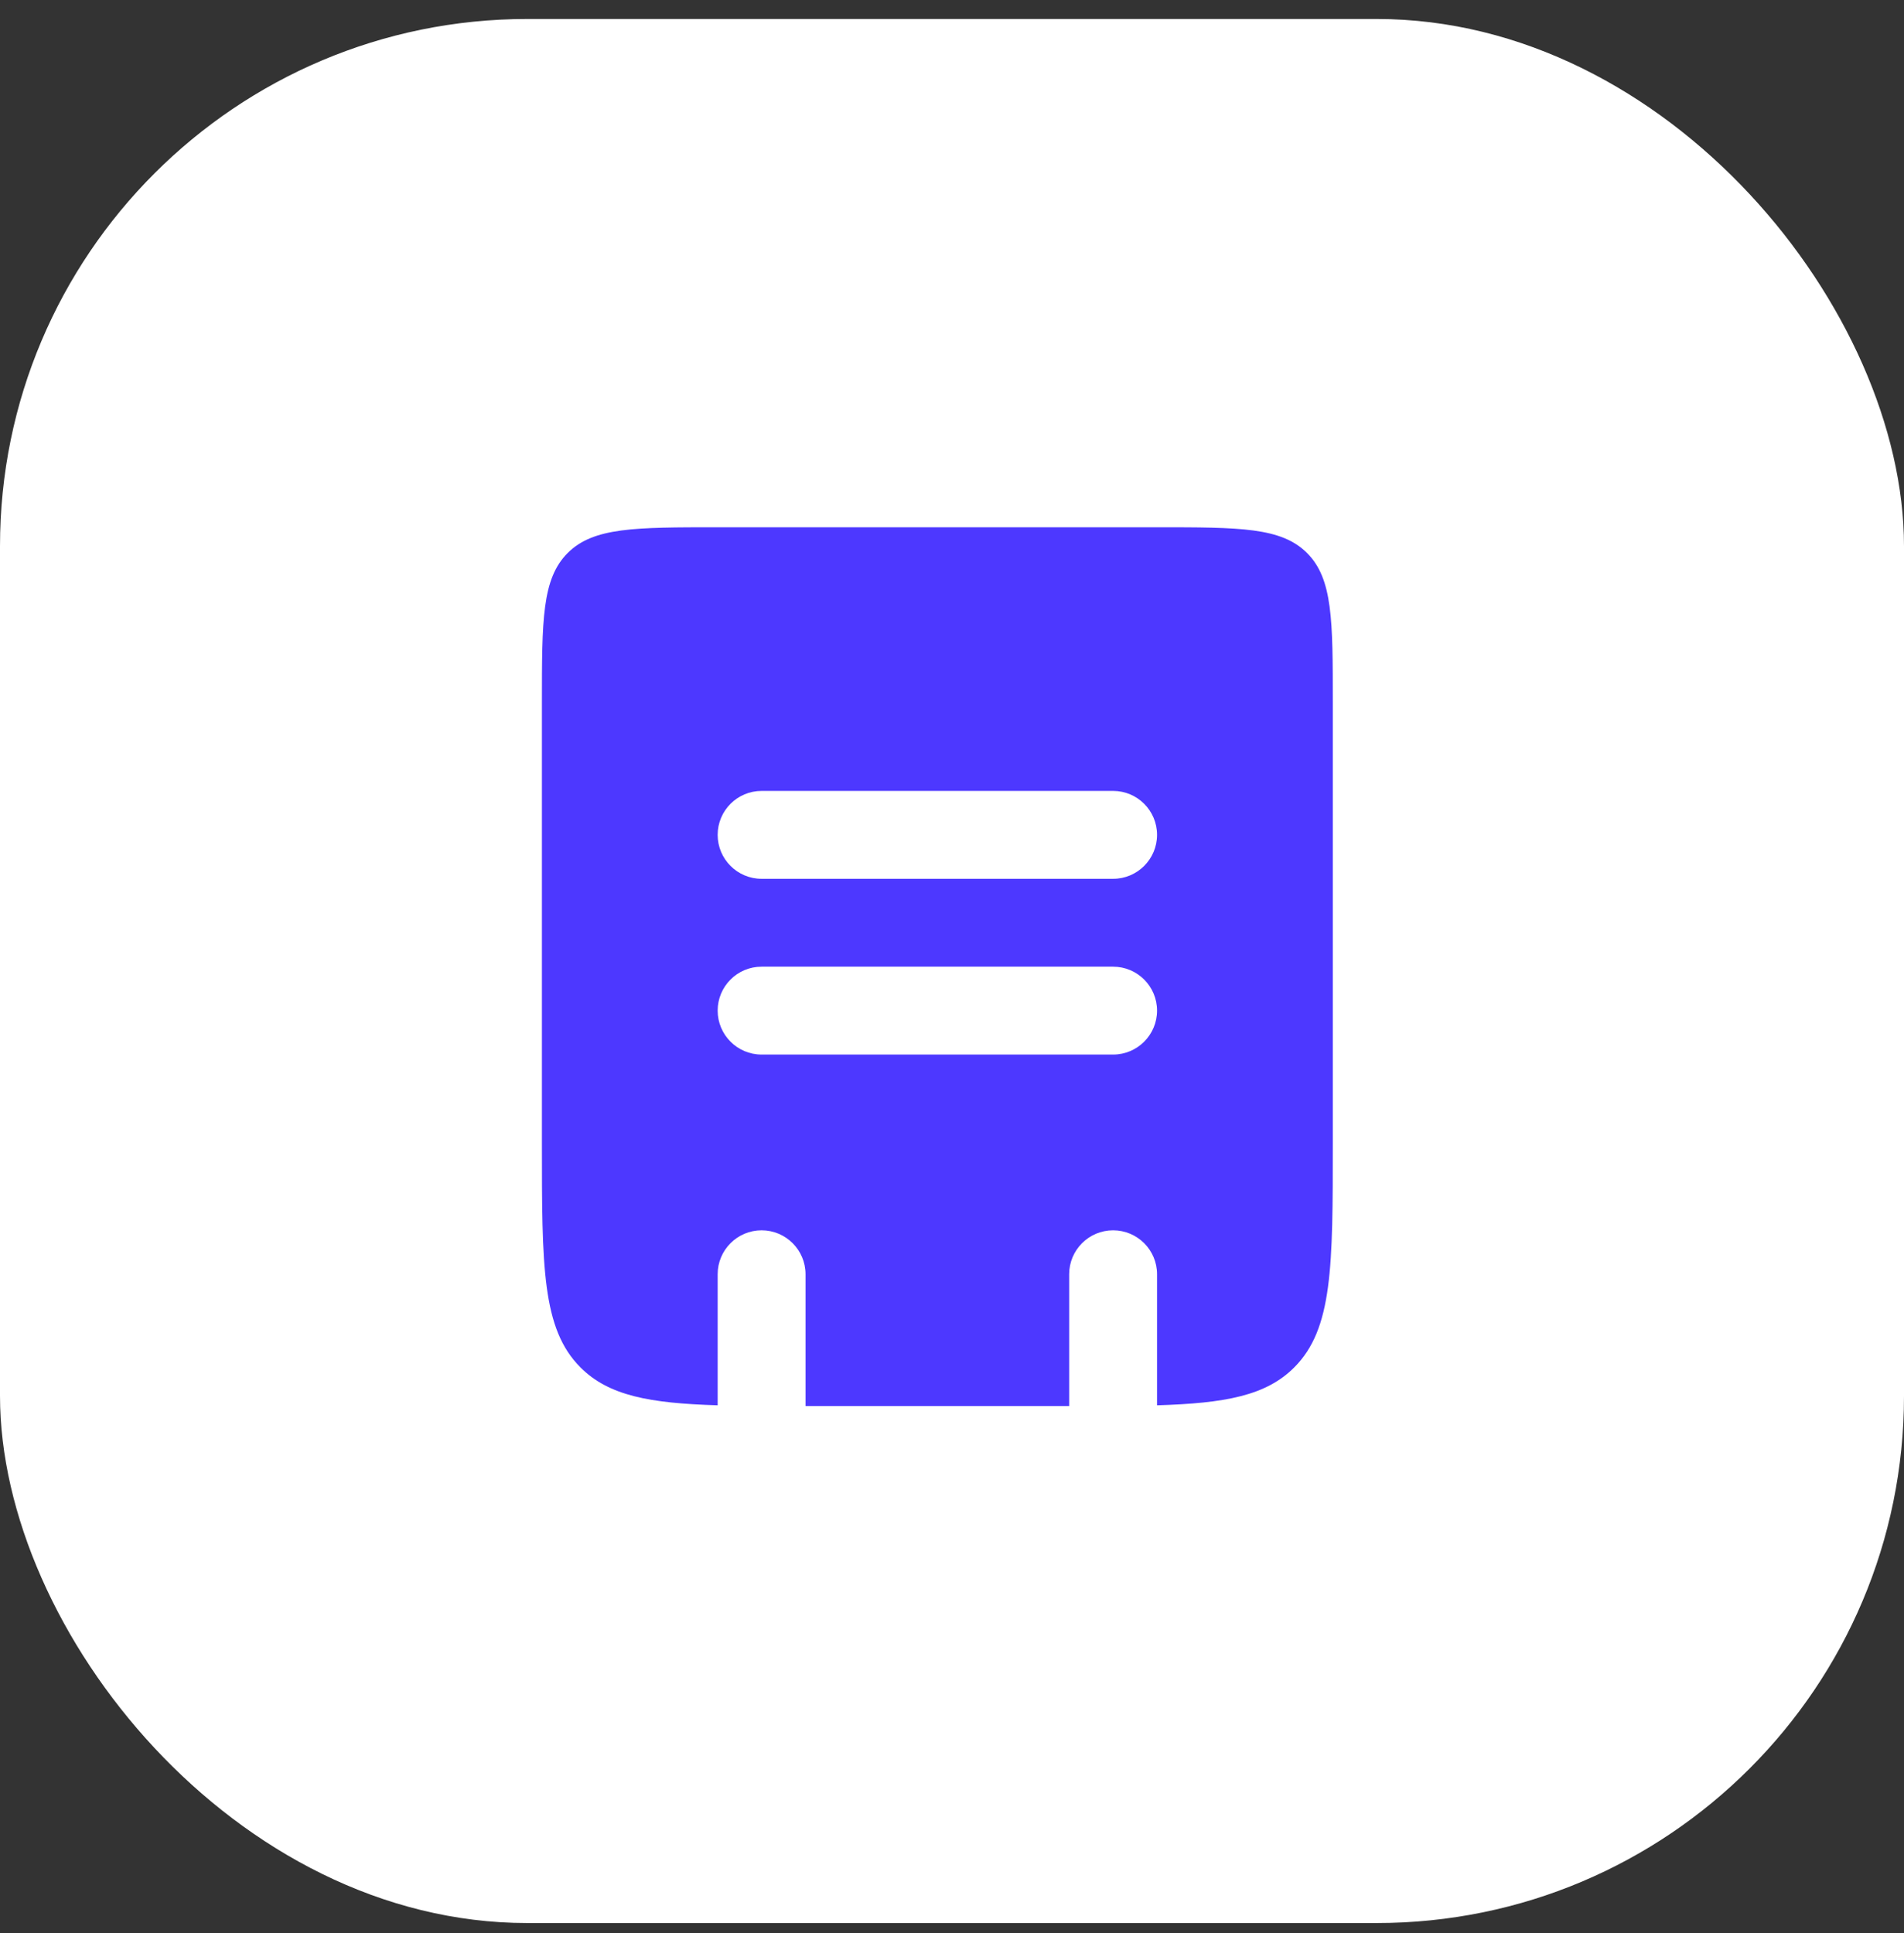 <svg width="65" height="66" viewBox="0 0 65 66" fill="none" xmlns="http://www.w3.org/2000/svg">
<rect x="0" y="0" width="65" height="66" fill="#333333" stroke="none"/>
<rect y="0.648" width="65" height="65" rx="18" fill="white"/>
<path fill-rule="evenodd" clip-rule="evenodd" d="M19.379 18.879C18.5 19.757 18.5 21.172 18.5 24V39C18.5 43.243 18.5 45.364 19.818 46.682C20.78 47.644 22.17 47.904 24.5 47.974V43.5C24.5 42.672 25.172 42 26 42C26.828 42 27.5 42.672 27.5 43.5V48H36.5V43.5C36.5 42.672 37.172 42 38 42C38.828 42 39.5 42.672 39.5 43.5V47.974C41.83 47.904 43.22 47.644 44.182 46.682C45.5 45.364 45.5 43.243 45.5 39V24C45.5 21.172 45.5 19.757 44.621 18.879C43.743 18 42.328 18 39.5 18H24.5C21.672 18 20.257 18 19.379 18.879ZM26 27C25.172 27 24.5 27.672 24.5 28.5C24.5 29.328 25.172 30 26 30H38C38.828 30 39.5 29.328 39.5 28.5C39.5 27.672 38.828 27 38 27H26ZM26 36H38C38.828 36 39.5 35.328 39.5 34.5C39.5 33.672 38.828 33 38 33H26C25.172 33 24.5 33.672 24.5 34.5C24.5 35.328 25.172 36 26 36Z" fill="#4D38FF"/>
</svg>
